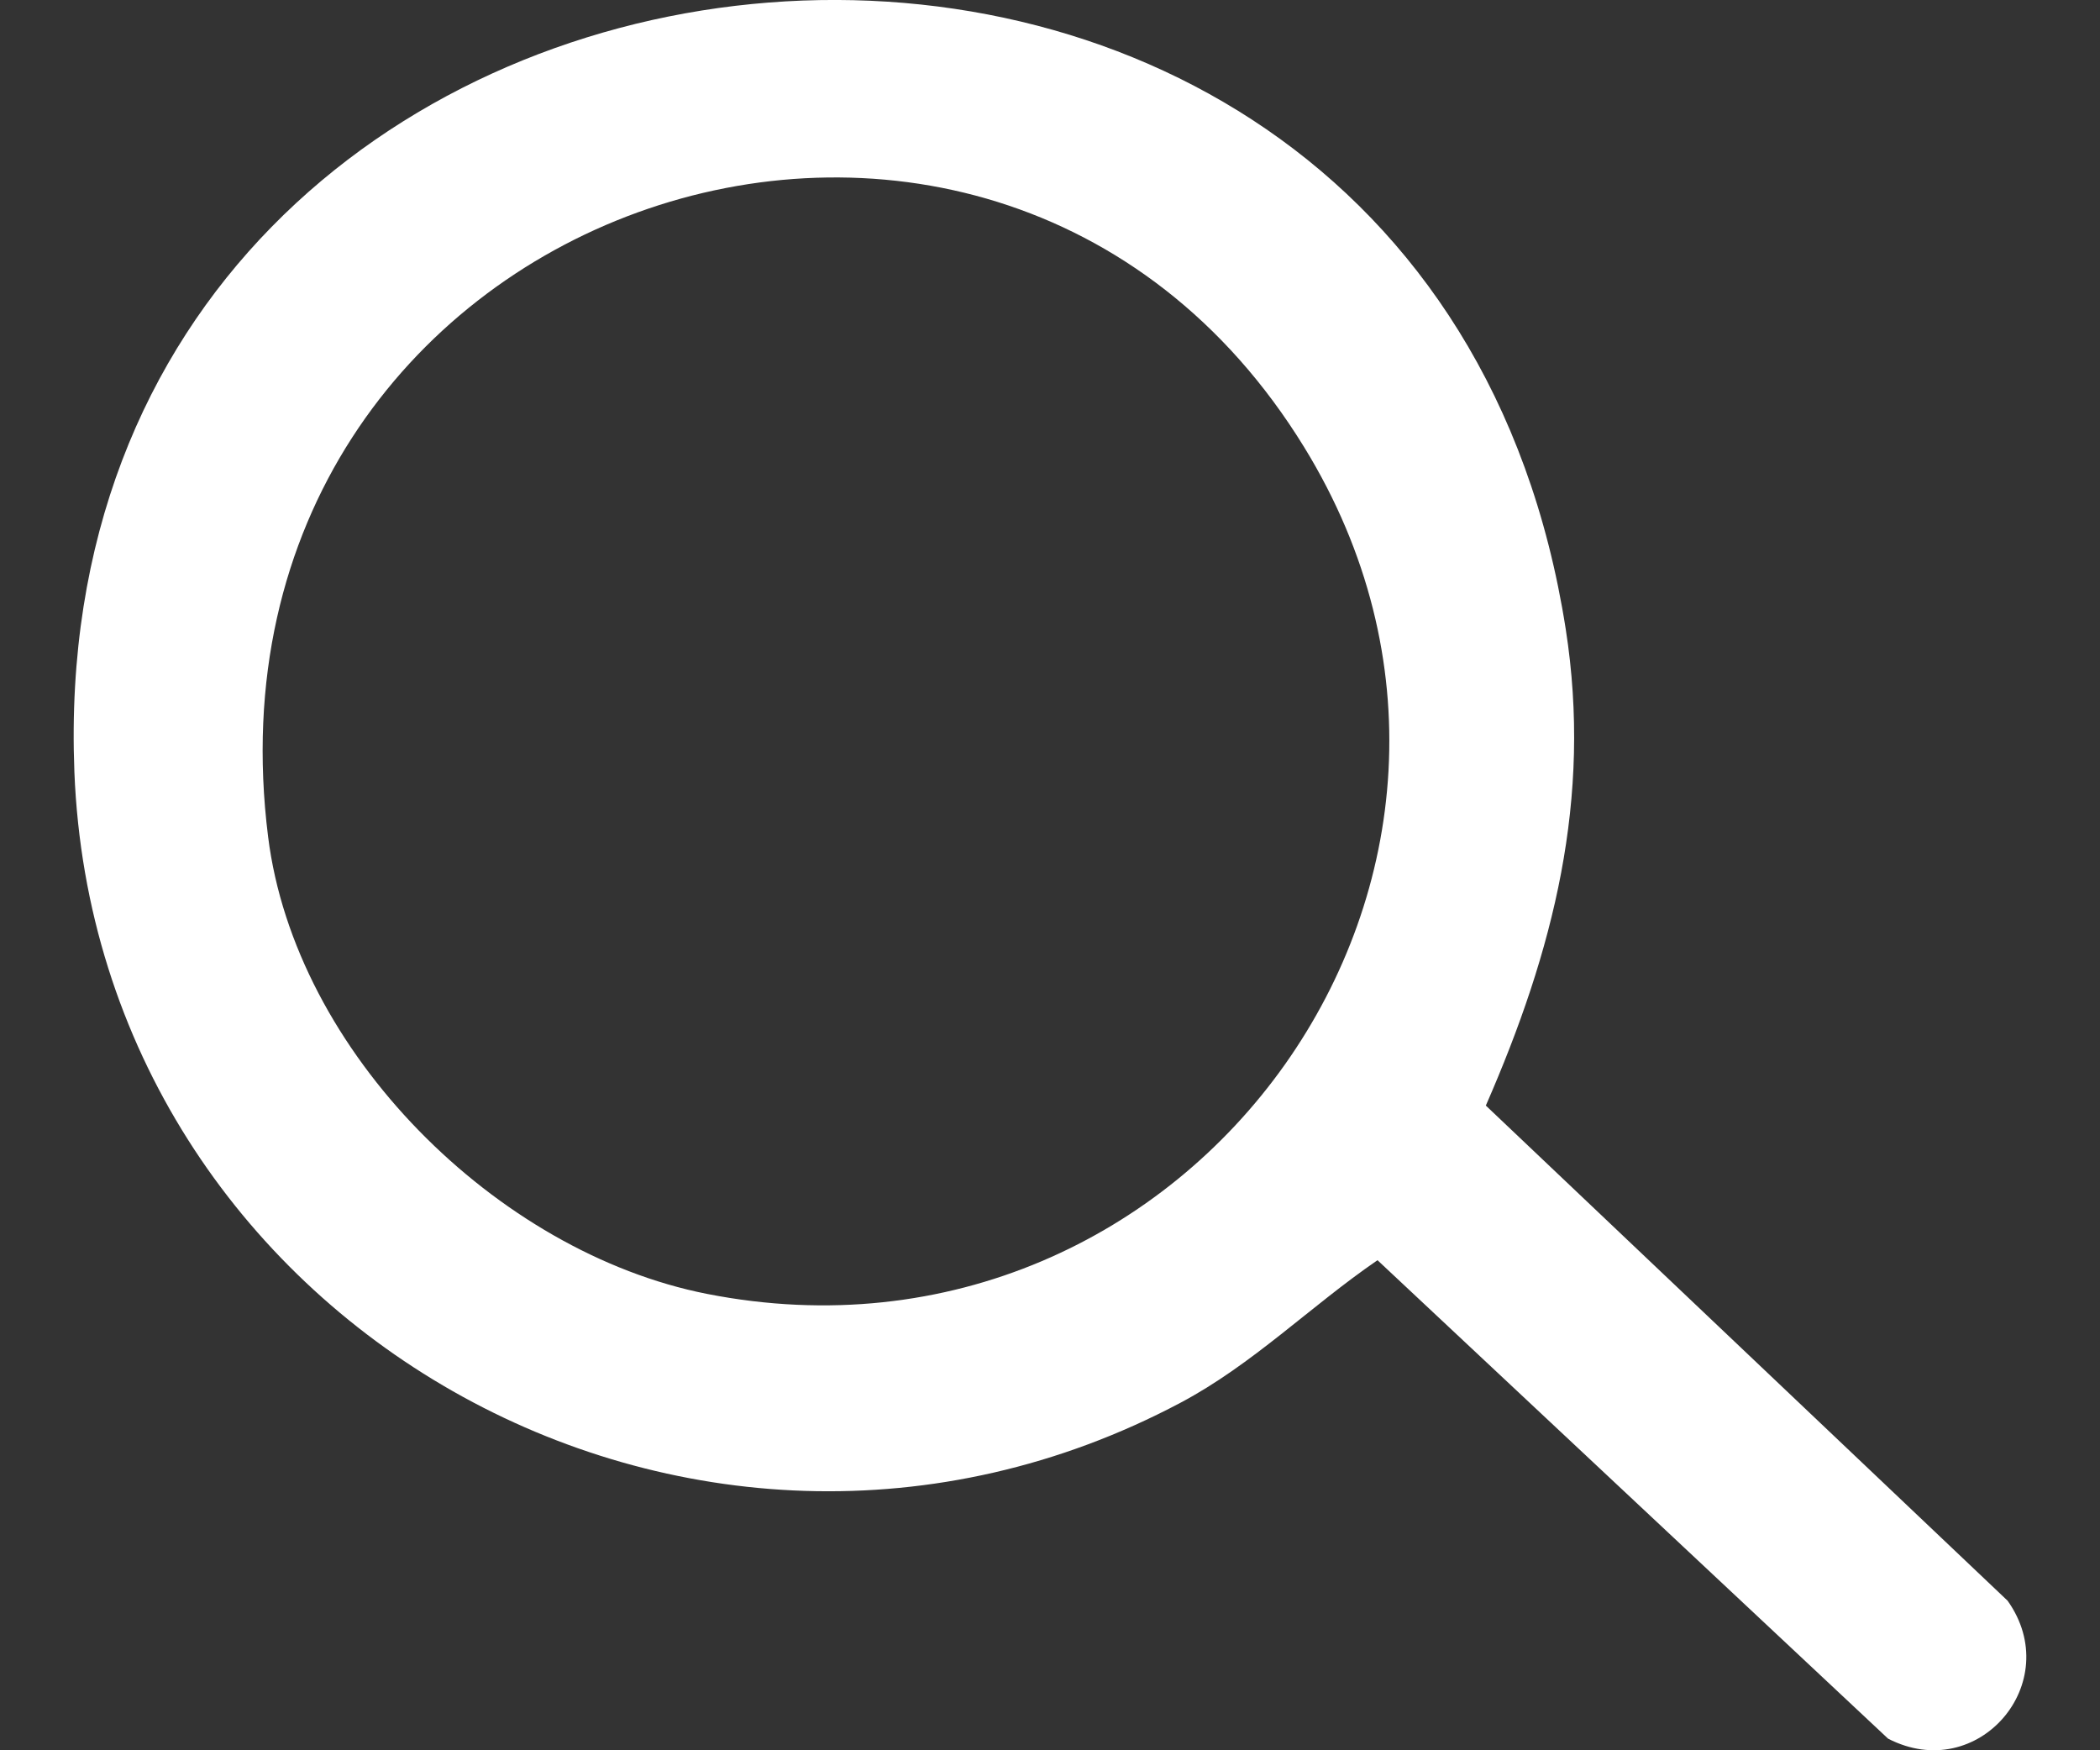<svg width="24" height="20" fill="none" xmlns="http://www.w3.org/2000/svg"><rect width="100%" height="100%" fill="#333333" stroke="none"/><path d="M.85 8.817C.434-1.803 16.24-3.41 17.894 7.188c.303 1.939-.139 3.676-.913 5.445l5.963 5.658c.664.934-.337 2.107-1.366 1.576L15.743 14.4c-.765.524-1.425 1.191-2.254 1.63C7.92 18.984 1.099 15.124.85 8.818zm2.214.744c.308 2.462 2.613 4.75 5.016 5.224 5.55 1.092 9.787-4.856 6.825-9.675C11.285-.782 2.161 2.363 3.064 9.561z" fill="#fff"/></svg>